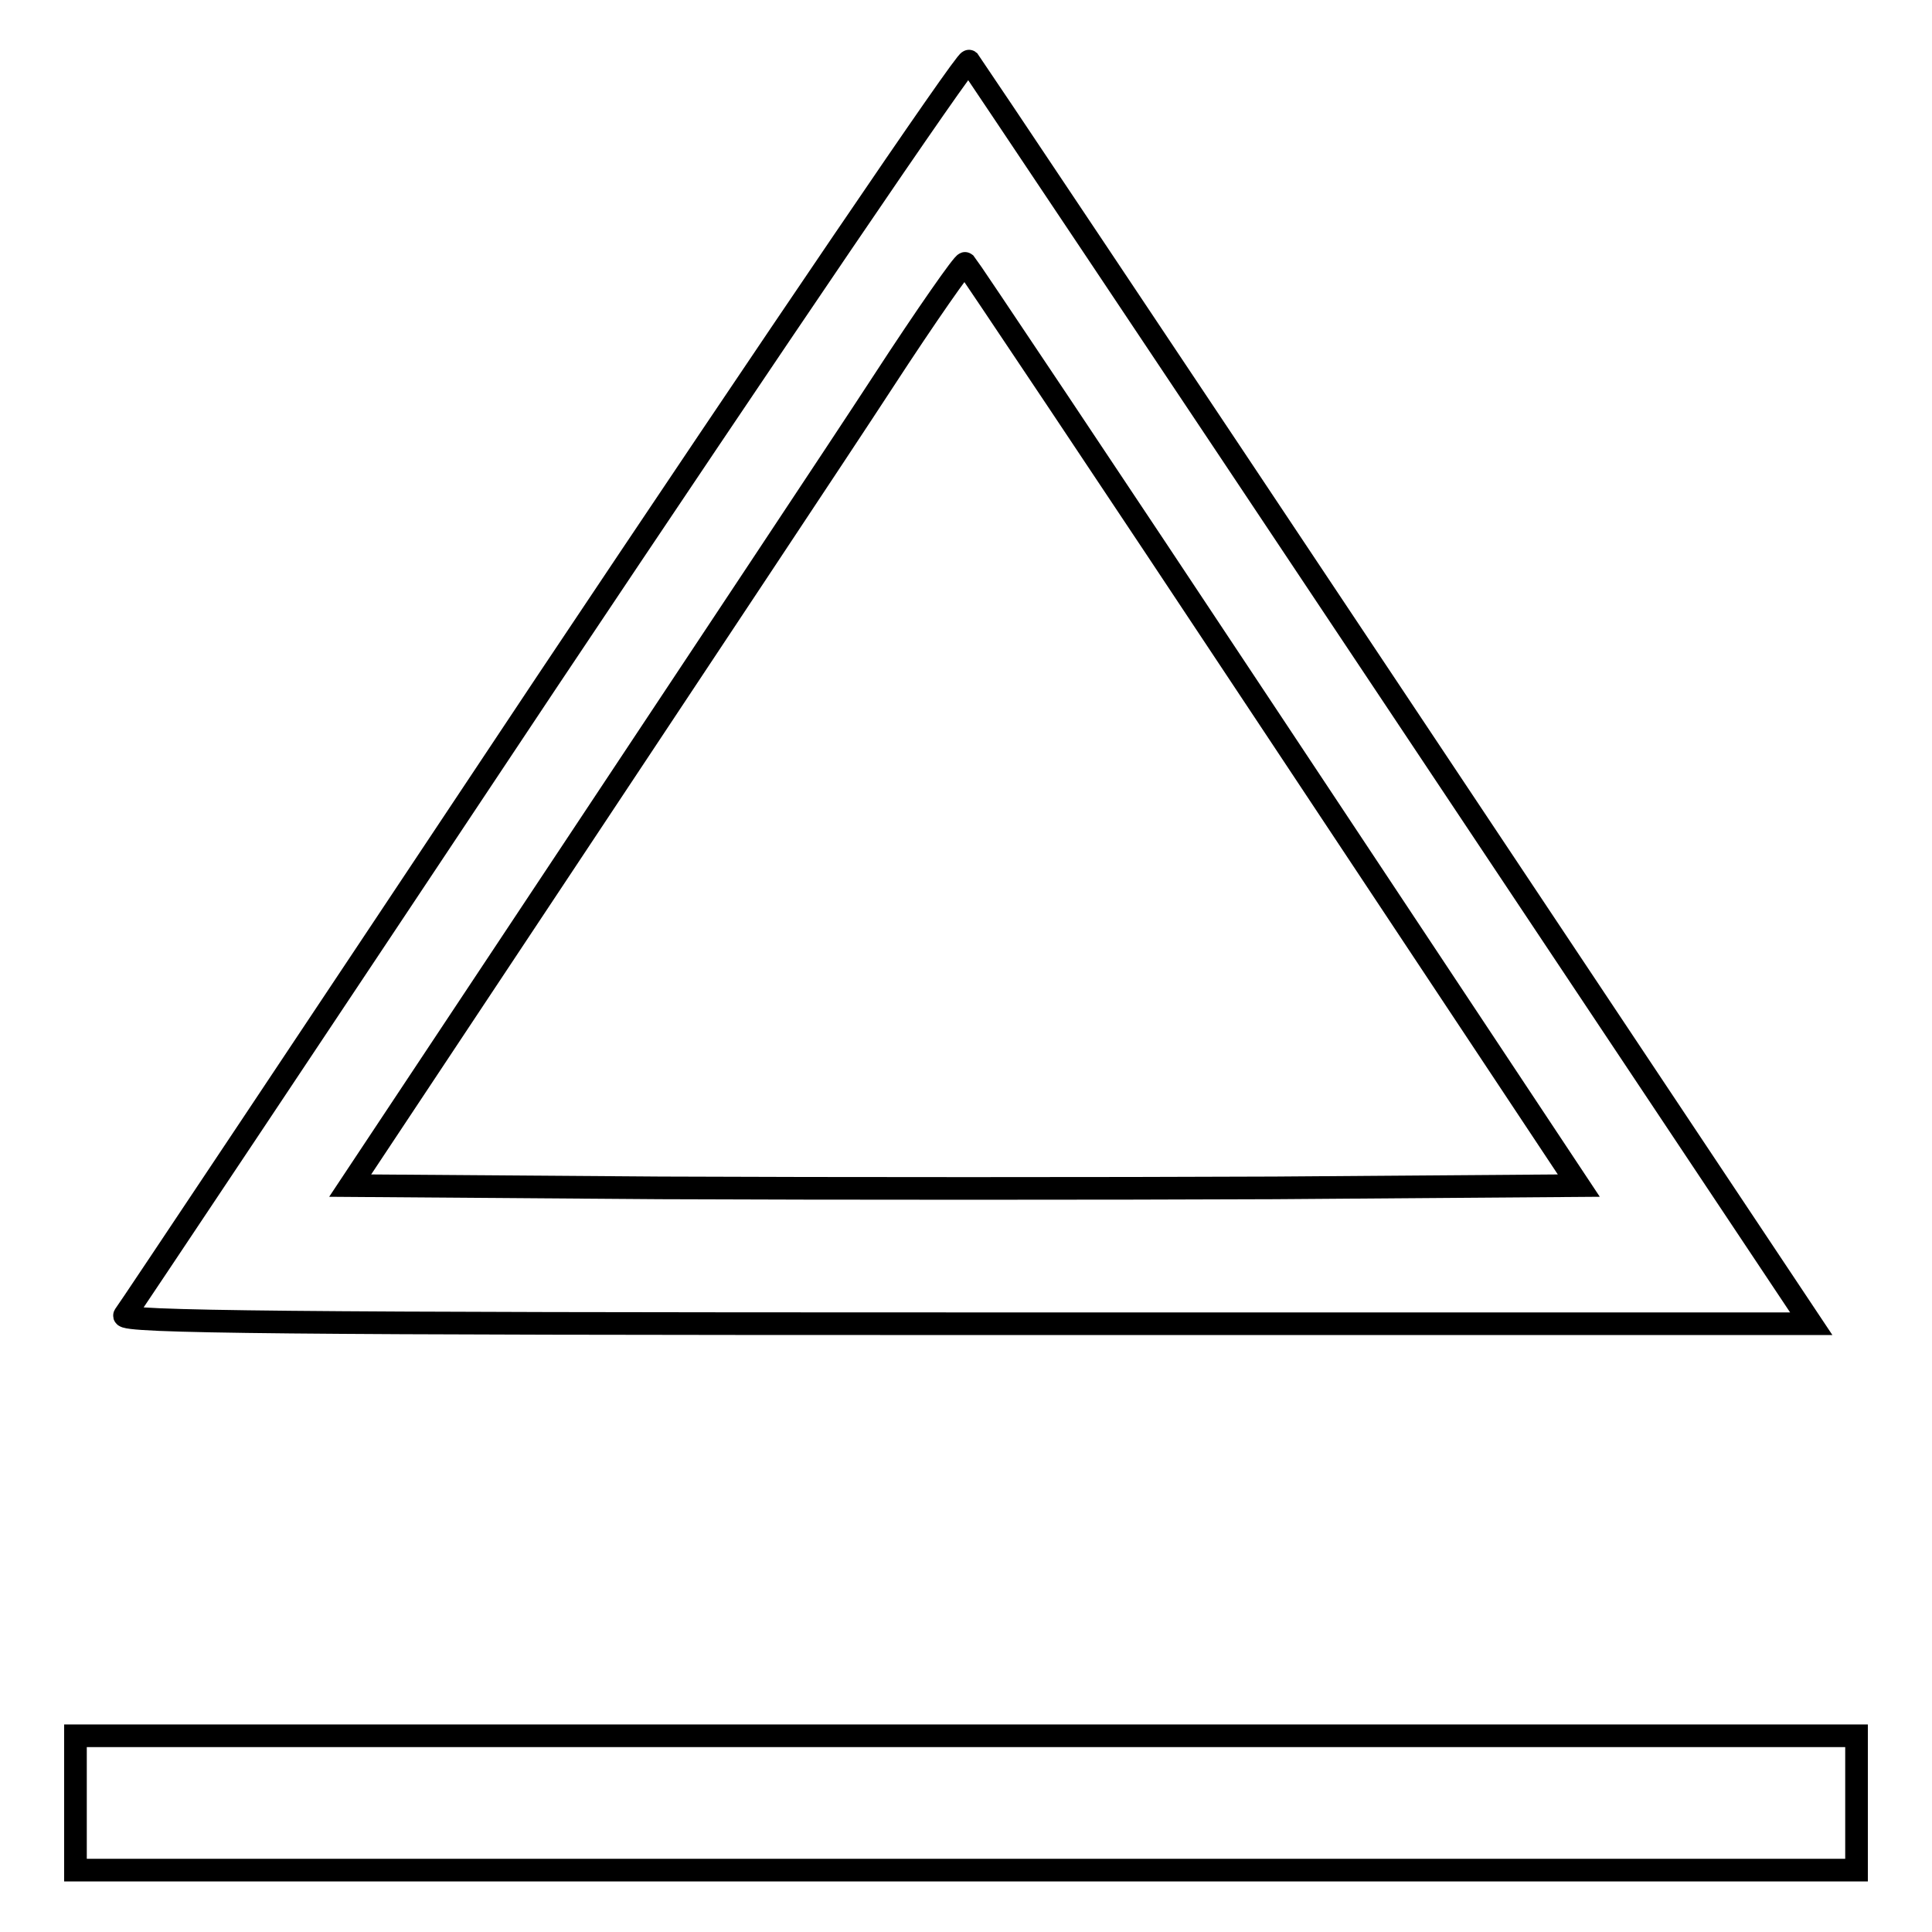 <?xml version="1.0" encoding="utf-8"?>
<!-- Svg Vector Icons : http://www.onlinewebfonts.com/icon -->
<!DOCTYPE svg PUBLIC "-//W3C//DTD SVG 1.1//EN" "http://www.w3.org/Graphics/SVG/1.1/DTD/svg11.dtd">
<svg version="1.1" xmlns="http://www.w3.org/2000/svg" xmlns:xlink="http://www.w3.org/1999/xlink" x="0px" y="0px" viewBox="0 0 256 256" enable-background="new 0 0 256 256" xml:space="preserve">
<g><g><g><path stroke-width="3" fill-opacity="0" stroke="#000000"  d="M72.5,90.3c-30.4,45.7-55.6,83.5-56,84c-0.5,0.9,22.1,1.1,111.4,1.1H240l-55.5-83.3c-30.5-45.8-55.8-83.6-56.1-84C128,7.8,102.9,44.8,72.5,90.3z M168.8,96.2l40.4,60.9l-40.3,0.3c-22.2,0.1-58.8,0.1-81.4,0l-41.1-0.3l30-45.2c16.5-24.9,34.8-52.4,40.6-61.3s10.7-15.9,10.9-15.7C128.2,35.2,146.6,62.7,168.8,96.2z"/><path stroke-width="3" fill-opacity="0" stroke="#000000"  d="M10,238.9v8.9h118h118v-8.9V230H128H10V238.9z"/></g></g></g>
</svg>